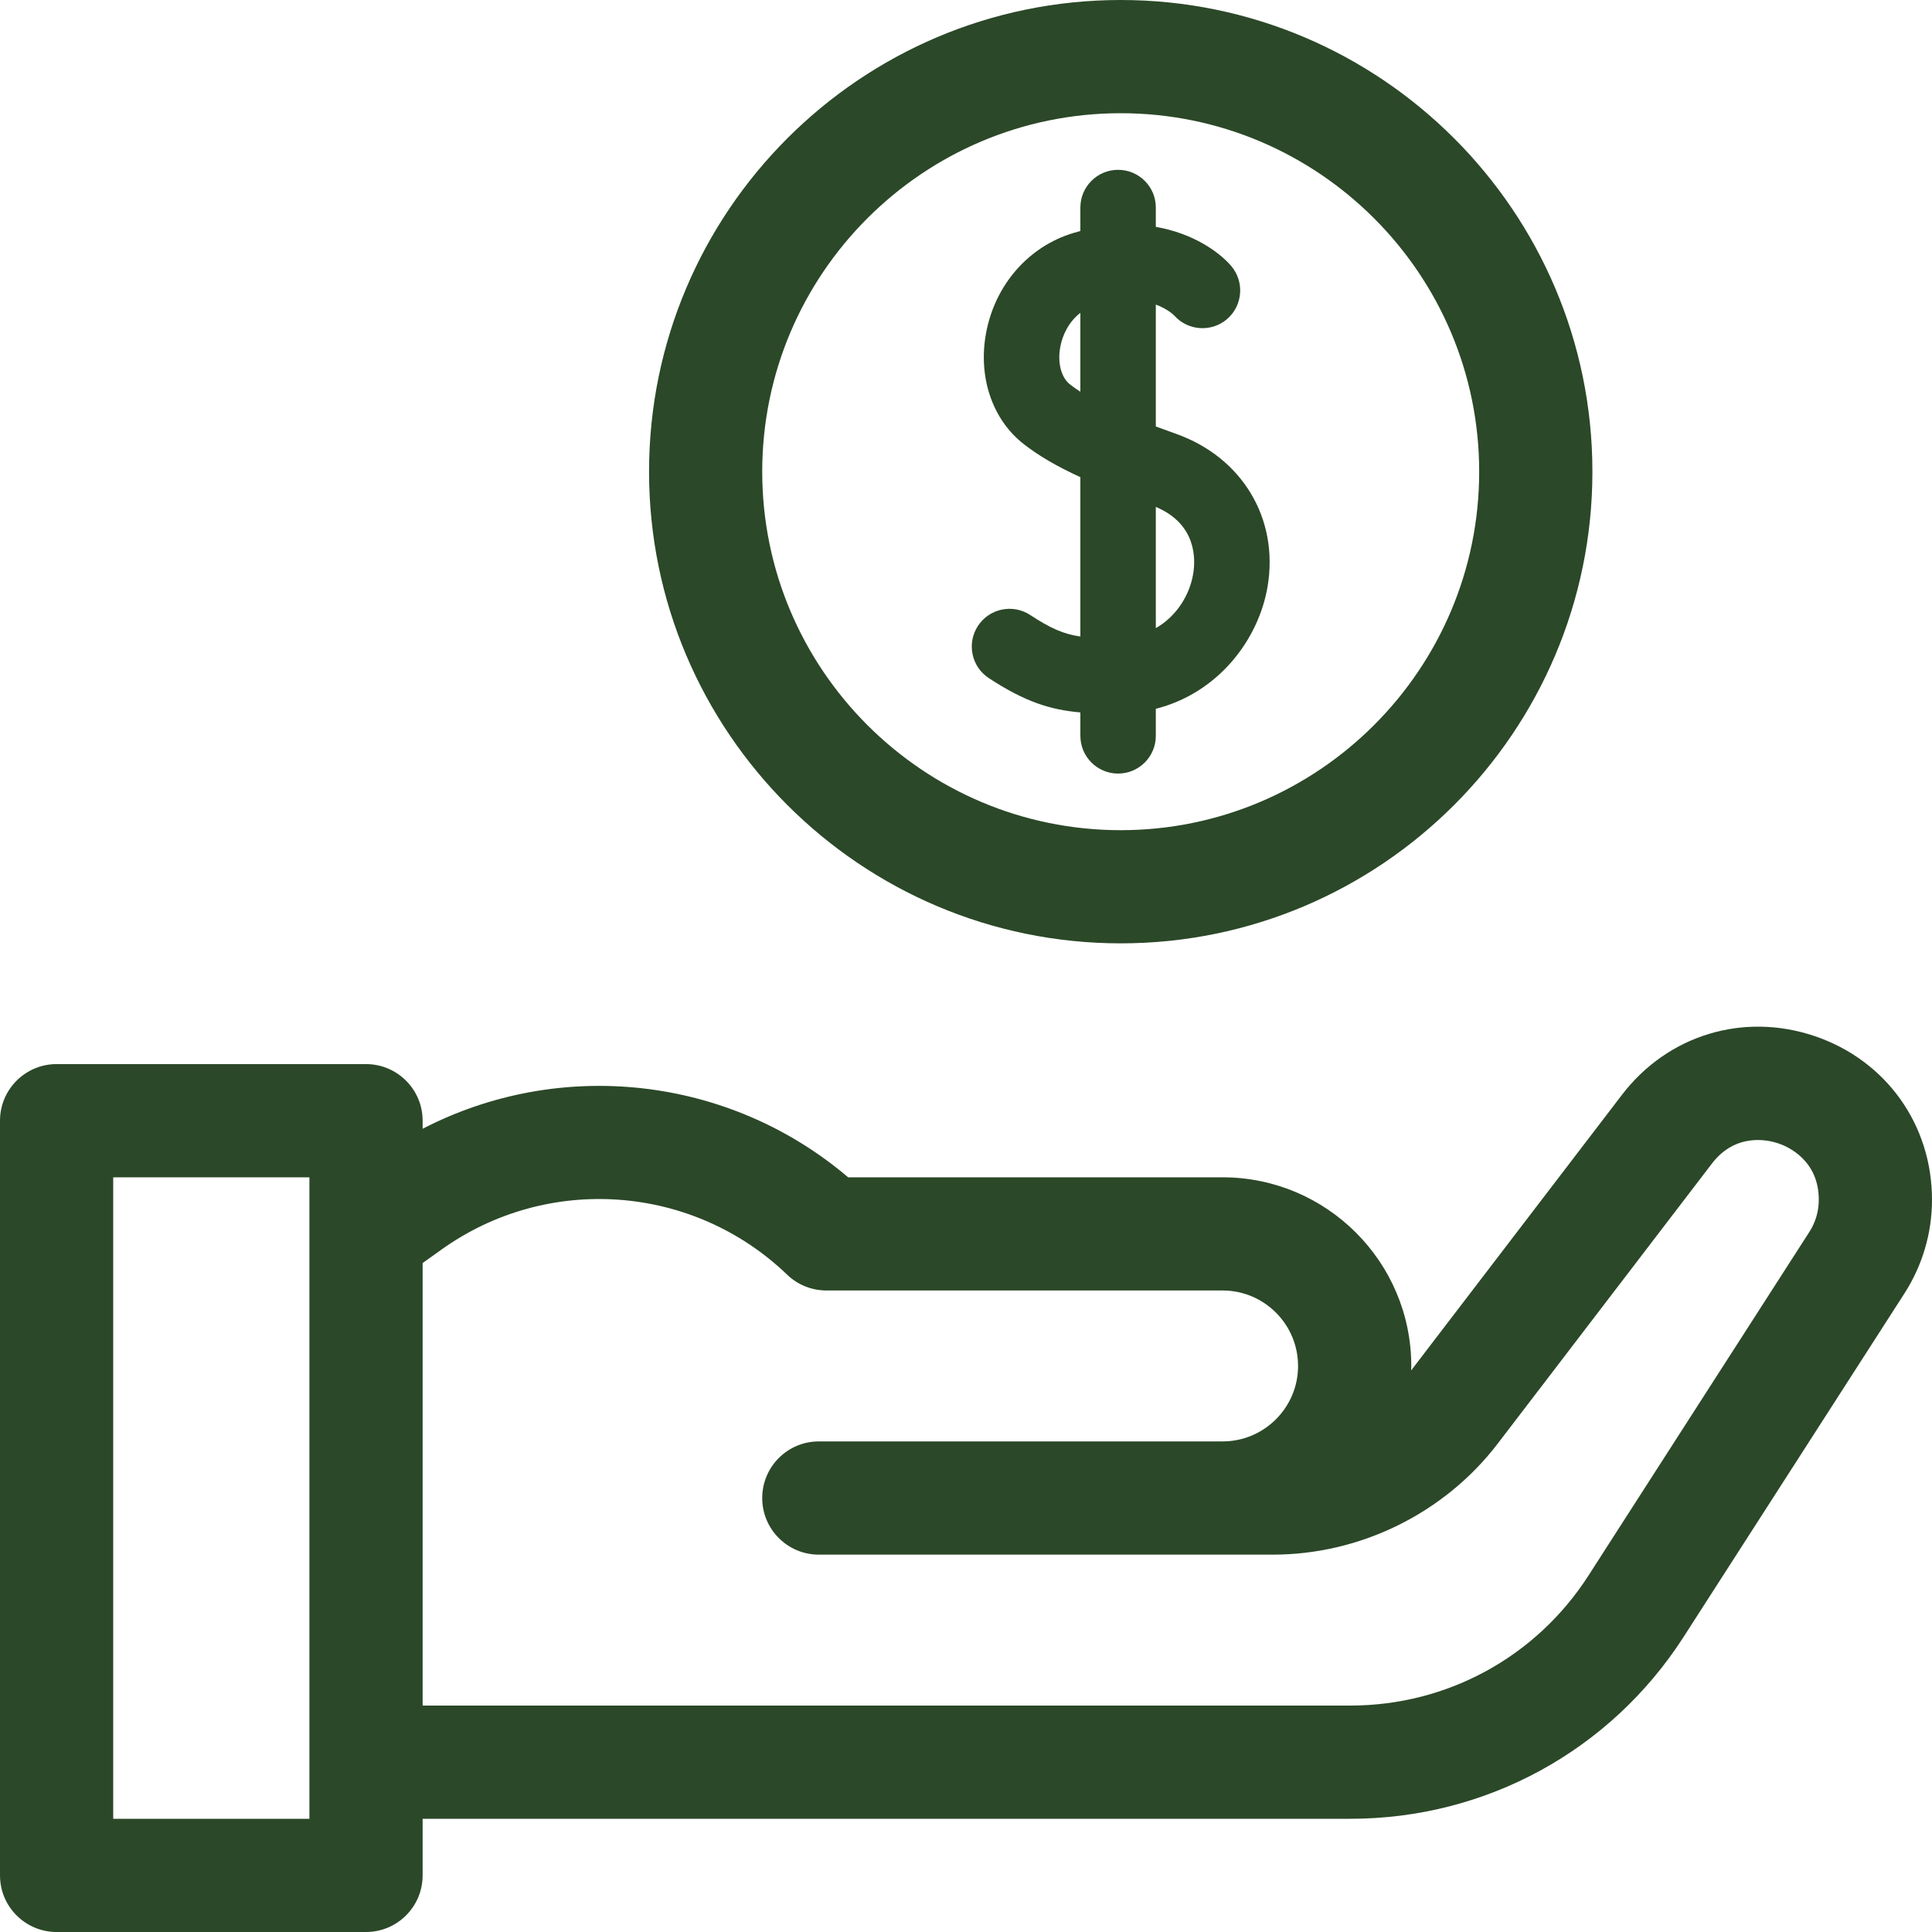 <svg width="40" height="40" viewBox="0 0 40 40" fill="none" xmlns="http://www.w3.org/2000/svg">
<path d="M37.57 21.451C36.093 20.952 34.528 21.429 33.581 22.667L29.216 28.374C29.217 28.343 29.219 28.312 29.219 28.281C29.219 26.127 27.466 24.375 25.312 24.375H17.56C15.088 22.272 11.595 21.898 8.75 23.37V23.203C8.75 22.556 8.225 22.031 7.578 22.031H1.172C0.525 22.031 0 22.556 0 23.203V38.828C0 39.475 0.525 40 1.172 40H7.578C8.225 40 8.75 39.475 8.75 38.828V37.656H27.958C30.762 37.656 33.342 36.248 34.858 33.889L39.432 26.775C39.803 26.196 40 25.527 40 24.84C40 23.281 39.046 21.951 37.57 21.451ZM6.406 37.656H2.344V24.375H6.406V37.656ZM37.46 25.507L32.887 32.621C31.804 34.306 29.961 35.312 27.958 35.312H8.75V26.15L9.142 25.87C11.341 24.299 14.35 24.519 16.297 26.391C16.515 26.601 16.807 26.718 17.109 26.718H25.312C26.174 26.718 26.875 27.419 26.875 28.281C26.875 29.142 26.174 29.843 25.312 29.843H17.109H16.953C16.306 29.843 15.781 30.368 15.781 31.015C15.781 31.663 16.306 32.187 16.953 32.187H17.109H25.312H26.355C28.169 32.187 29.909 31.327 31.01 29.887L35.443 24.091C35.941 23.439 36.621 23.605 36.818 23.672C37.015 23.738 37.656 24.019 37.656 24.84C37.656 25.077 37.589 25.308 37.46 25.507Z" fill="#2B4828"/>
<path d="M20.473 14.04C21.214 14.525 21.737 14.695 22.368 14.75V15.234C22.368 15.666 22.718 16.016 23.149 16.016C23.58 16.016 23.93 15.666 23.93 15.234V14.675C25.228 14.345 26.06 13.237 26.244 12.143C26.481 10.737 25.717 9.465 24.343 8.98C24.207 8.932 24.069 8.882 23.93 8.83V6.306C24.169 6.394 24.293 6.514 24.311 6.532C24.595 6.852 25.085 6.884 25.409 6.603C25.734 6.319 25.768 5.826 25.485 5.5C25.225 5.202 24.689 4.829 23.93 4.697V4.297C23.93 3.865 23.58 3.516 23.149 3.516C22.718 3.516 22.368 3.865 22.368 4.297V4.783C22.32 4.796 22.271 4.809 22.222 4.824C21.296 5.103 20.604 5.894 20.417 6.887C20.245 7.799 20.541 8.681 21.19 9.19C21.496 9.43 21.869 9.65 22.368 9.879V13.178C22.015 13.128 21.75 13.008 21.328 12.732C20.967 12.496 20.483 12.598 20.247 12.959C20.011 13.32 20.112 13.804 20.473 14.04ZM23.93 10.495C24.776 10.851 24.755 11.579 24.703 11.884C24.632 12.308 24.37 12.753 23.93 13.005V10.495ZM22.154 7.96C21.969 7.815 21.89 7.508 21.953 7.177C21.998 6.937 22.129 6.66 22.368 6.477V8.111C22.291 8.061 22.219 8.011 22.154 7.96Z" fill="#2B4828"/>
<path d="M23.203 19.531C28.588 19.531 32.969 15.15 32.969 9.766C32.969 4.381 28.588 0 23.203 0C17.818 0 13.438 4.381 13.438 9.766C13.438 15.15 17.818 19.531 23.203 19.531ZM23.203 2.344C27.296 2.344 30.625 5.673 30.625 9.766C30.625 13.858 27.296 17.188 23.203 17.188C19.111 17.188 15.781 13.858 15.781 9.766C15.781 5.673 19.111 2.344 23.203 2.344Z" fill="#2B4828"/>
</svg>
